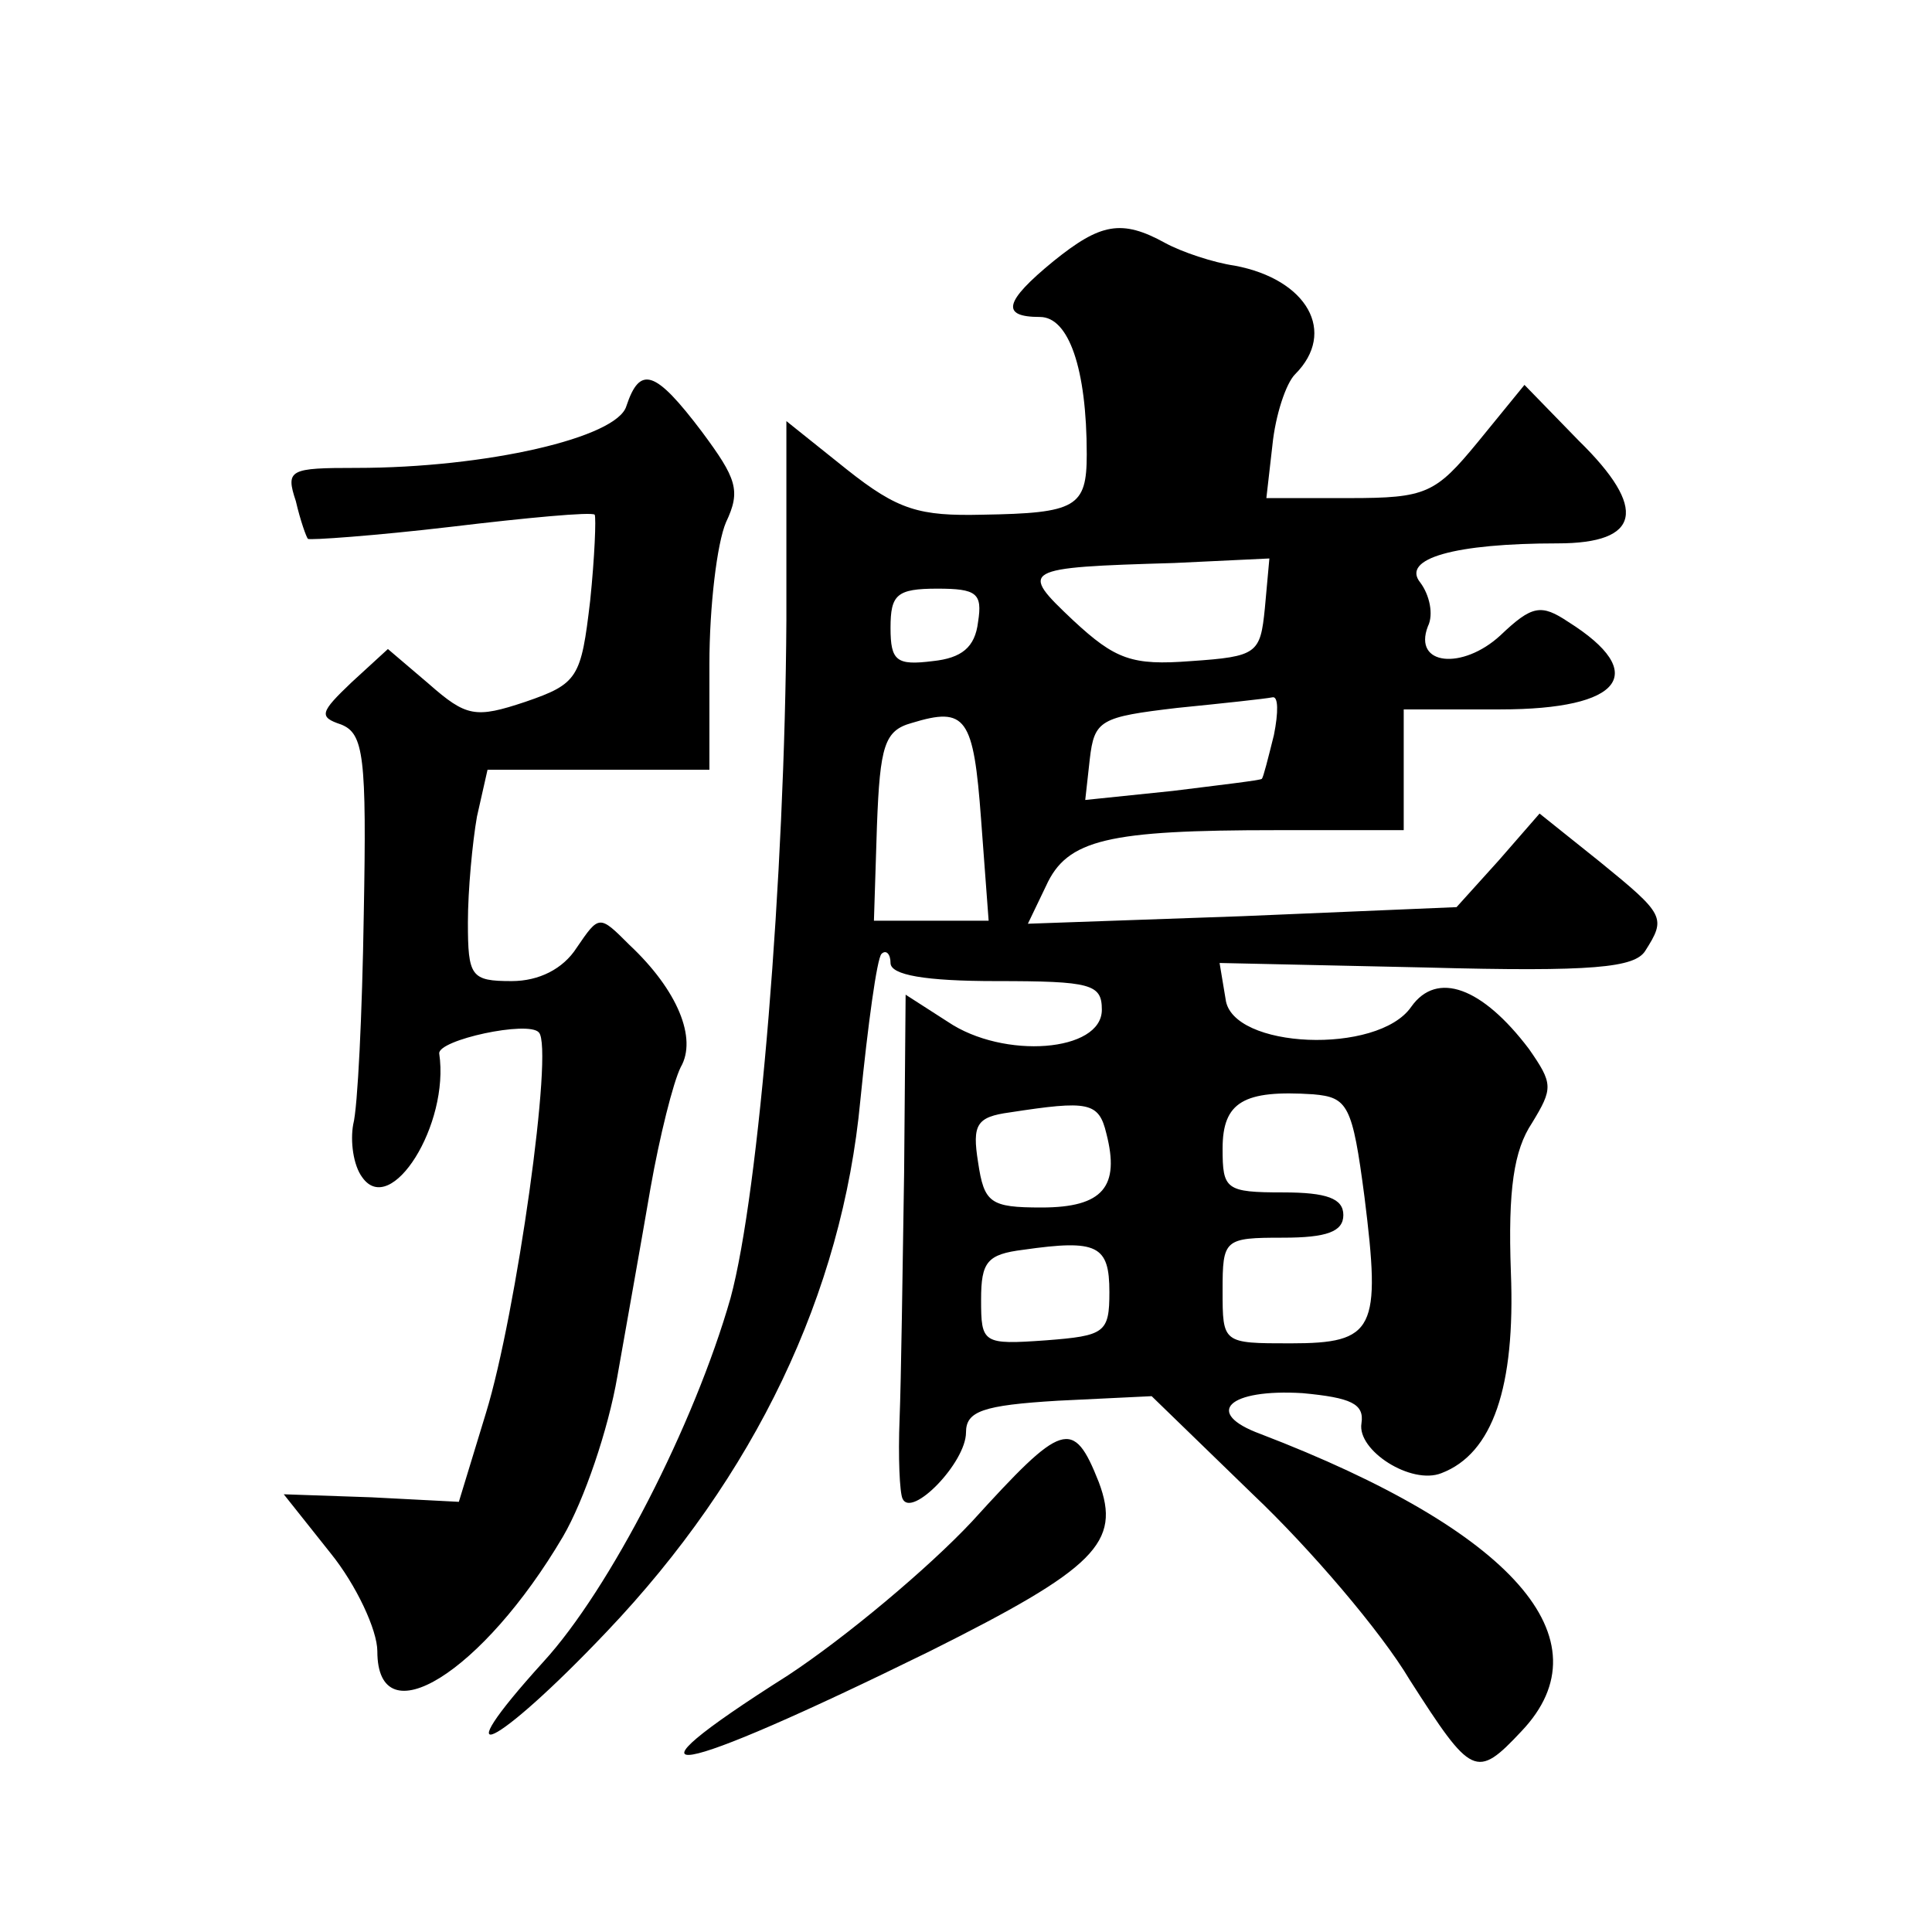 <?xml version="1.0" standalone="no"?>
<!DOCTYPE svg PUBLIC "-//W3C//DTD SVG 20010904//EN"
 "http://www.w3.org/TR/2001/REC-SVG-20010904/DTD/svg10.dtd">
<svg version="1.0" xmlns="http://www.w3.org/2000/svg"
 width="128pt" height="128pt" viewBox="0 0 128 128"
 preserveAspectRatio="xMidYMid meet">
<g transform="translate(0,128) scale(0.1,-0.1)"
fill="#0" stroke="none">
<path d="M698 1107 c-33 -27 -35 -37 -9 -37 19 0 31 -34 31 -91 0 -35 -7 -39 -69
-40 -42 -1 -56 3 -90 30 l-40 32 0 -132 c-1 -170 -18 -379 -37 -449 -24 -84 -80
-193 -124 -241 -68 -75 -32 -58 42 20 98 103 156 224 168 352 5 50 11 94 14 97
3 3 6 0 6 -6 0 -8 23 -12 70 -12 63 0 70 -2 70 -19 0 -28 -65 -33 -102 -8 l-28
18 -1 -118 c-1 -65 -2 -138 -3 -163 -1 -25 0 -49 2 -53 6 -13 42 24 42 44 0 14
11 18 61 21 l62 3 67 -65 c38 -36 85 -91 104 -123 41 -64 44 -66 74 -34 58 61 -6
133 -173 197 -38 14 -21 30 28 27 32 -3 41 -7 39 -20 -3 -18 33 -41 53 -33 34 13
49 57 46 133 -2 55 2 81 14 99 14 23 14 26 -2 49 -31 41 -61 52 -78 28 -22 -32
-119 -28 -123 5 l-4 24 137 -3 c111 -3 138 0 145 11 14 22 13 24 -30 59 l-40 32
-27 -31 -28 -31 -142 -6 -142 -5 12 25 c14 31 41 37 153 37 l84 0 0 40 0 40 64
0 c81 0 99 24 45 58 -18 12 -24 11 -45 -9 -25 -23 -58 -20 -48 6 4 8 1 21 -5 29
-13 16 23 26 91 26 55 0 60 23 14 68 l-36 37 -31 -38 c-28 -34 -34 -37 -85 -37
l-55 0 4 35 c2 20 9 41 15 47 28 28 8 63 -40 72 -14 2 -35 9 -46 15 -29 16 -43
13 -74 -12z m140 -230 c-3 -30 -5 -32 -49 -35 -39 -3 -50 1 -78 27 -36 34 -35 35
67 38 l63 3 -3 -33z m-190 -9 c-2 -17 -11 -24 -30 -26 -24 -3 -28 0 -28 22 0 22
4 26 31 26 26 0 30 -3 27 -22z m196 -75 c-4 -16 -7 -28 -8 -29 -1 -1 -27 -4 -59
-8 l-58 -6 3 27 c3 26 7 28 58 34 30 3 58 6 63 7 4 1 4 -10 1 -25z m-194 -56 l5
-67 -38 0 -38 0 2 63 c2 53 5 63 23 68 36 11 41 4 46 -64z m254 -250 c11 -88 7
-97 -49 -97 -45 0 -45 0 -45 35 0 34 1 35 40 35 29 0 40 4 40 15 0 11 -11 15 -40
15 -38 0 -40 2 -40 29 0 31 14 39 60 36 23 -2 26 -7 34 -68z m-171 42 c9 -35 -2
-49 -43 -49 -34 0 -38 3 -42 30 -4 25 -1 30 21 33 52 8 59 7 64 -14z m2 -105 c0
-27 -3 -29 -42 -32 -42 -3 -43 -2 -43 27 0 25 4 30 28 33 49 7 57 3 57 -28z M415
1011 c-6 -21 -93 -41 -179 -41 -44 0 -47 -1 -40 -22 3 -13 7 -24 8 -25 1 -1 44
2 95 8 50 6 93 10 95 8 1 -2 0 -28 -3 -57 -6 -51 -8 -55 -43 -67 -33 -11 -39 -10
-64 12 l-27 23 -24 -22 c-21 -20 -22 -23 -7 -28 15 -6 17 -21 15 -126 -1 -65 -4
-128 -7 -139 -2 -11 0 -27 6 -35 19 -27 58 35 51 82 -1 9 59 22 66 14 10 -10 -15
-187 -35 -252 l-18 -59 -58 3 -58 2 31 -39 c17 -21 31 -51 31 -65 0 -58 70 -14
123 76 14 24 30 71 36 106 6 34 16 90 22 125 6 34 15 70 20 80 11 19 -2 51 -34
81 -20 20 -20 20 -35 -2 -9 -14 -25 -22 -43 -22 -27 0 -29 3 -29 39 0 21 3 53 6
70 l7 31 73 0 74 0 0 70 c0 38 5 80 11 94 10 21 7 29 -16 60 -31 41 -41 44 -50
17z M644 272 c-29 -31 -84 -77 -122 -102 -120 -76 -79 -69 94 16 110 55 127 72
112 112 -17 43 -24 40 -84 -26z"/>
</g>
</svg>
